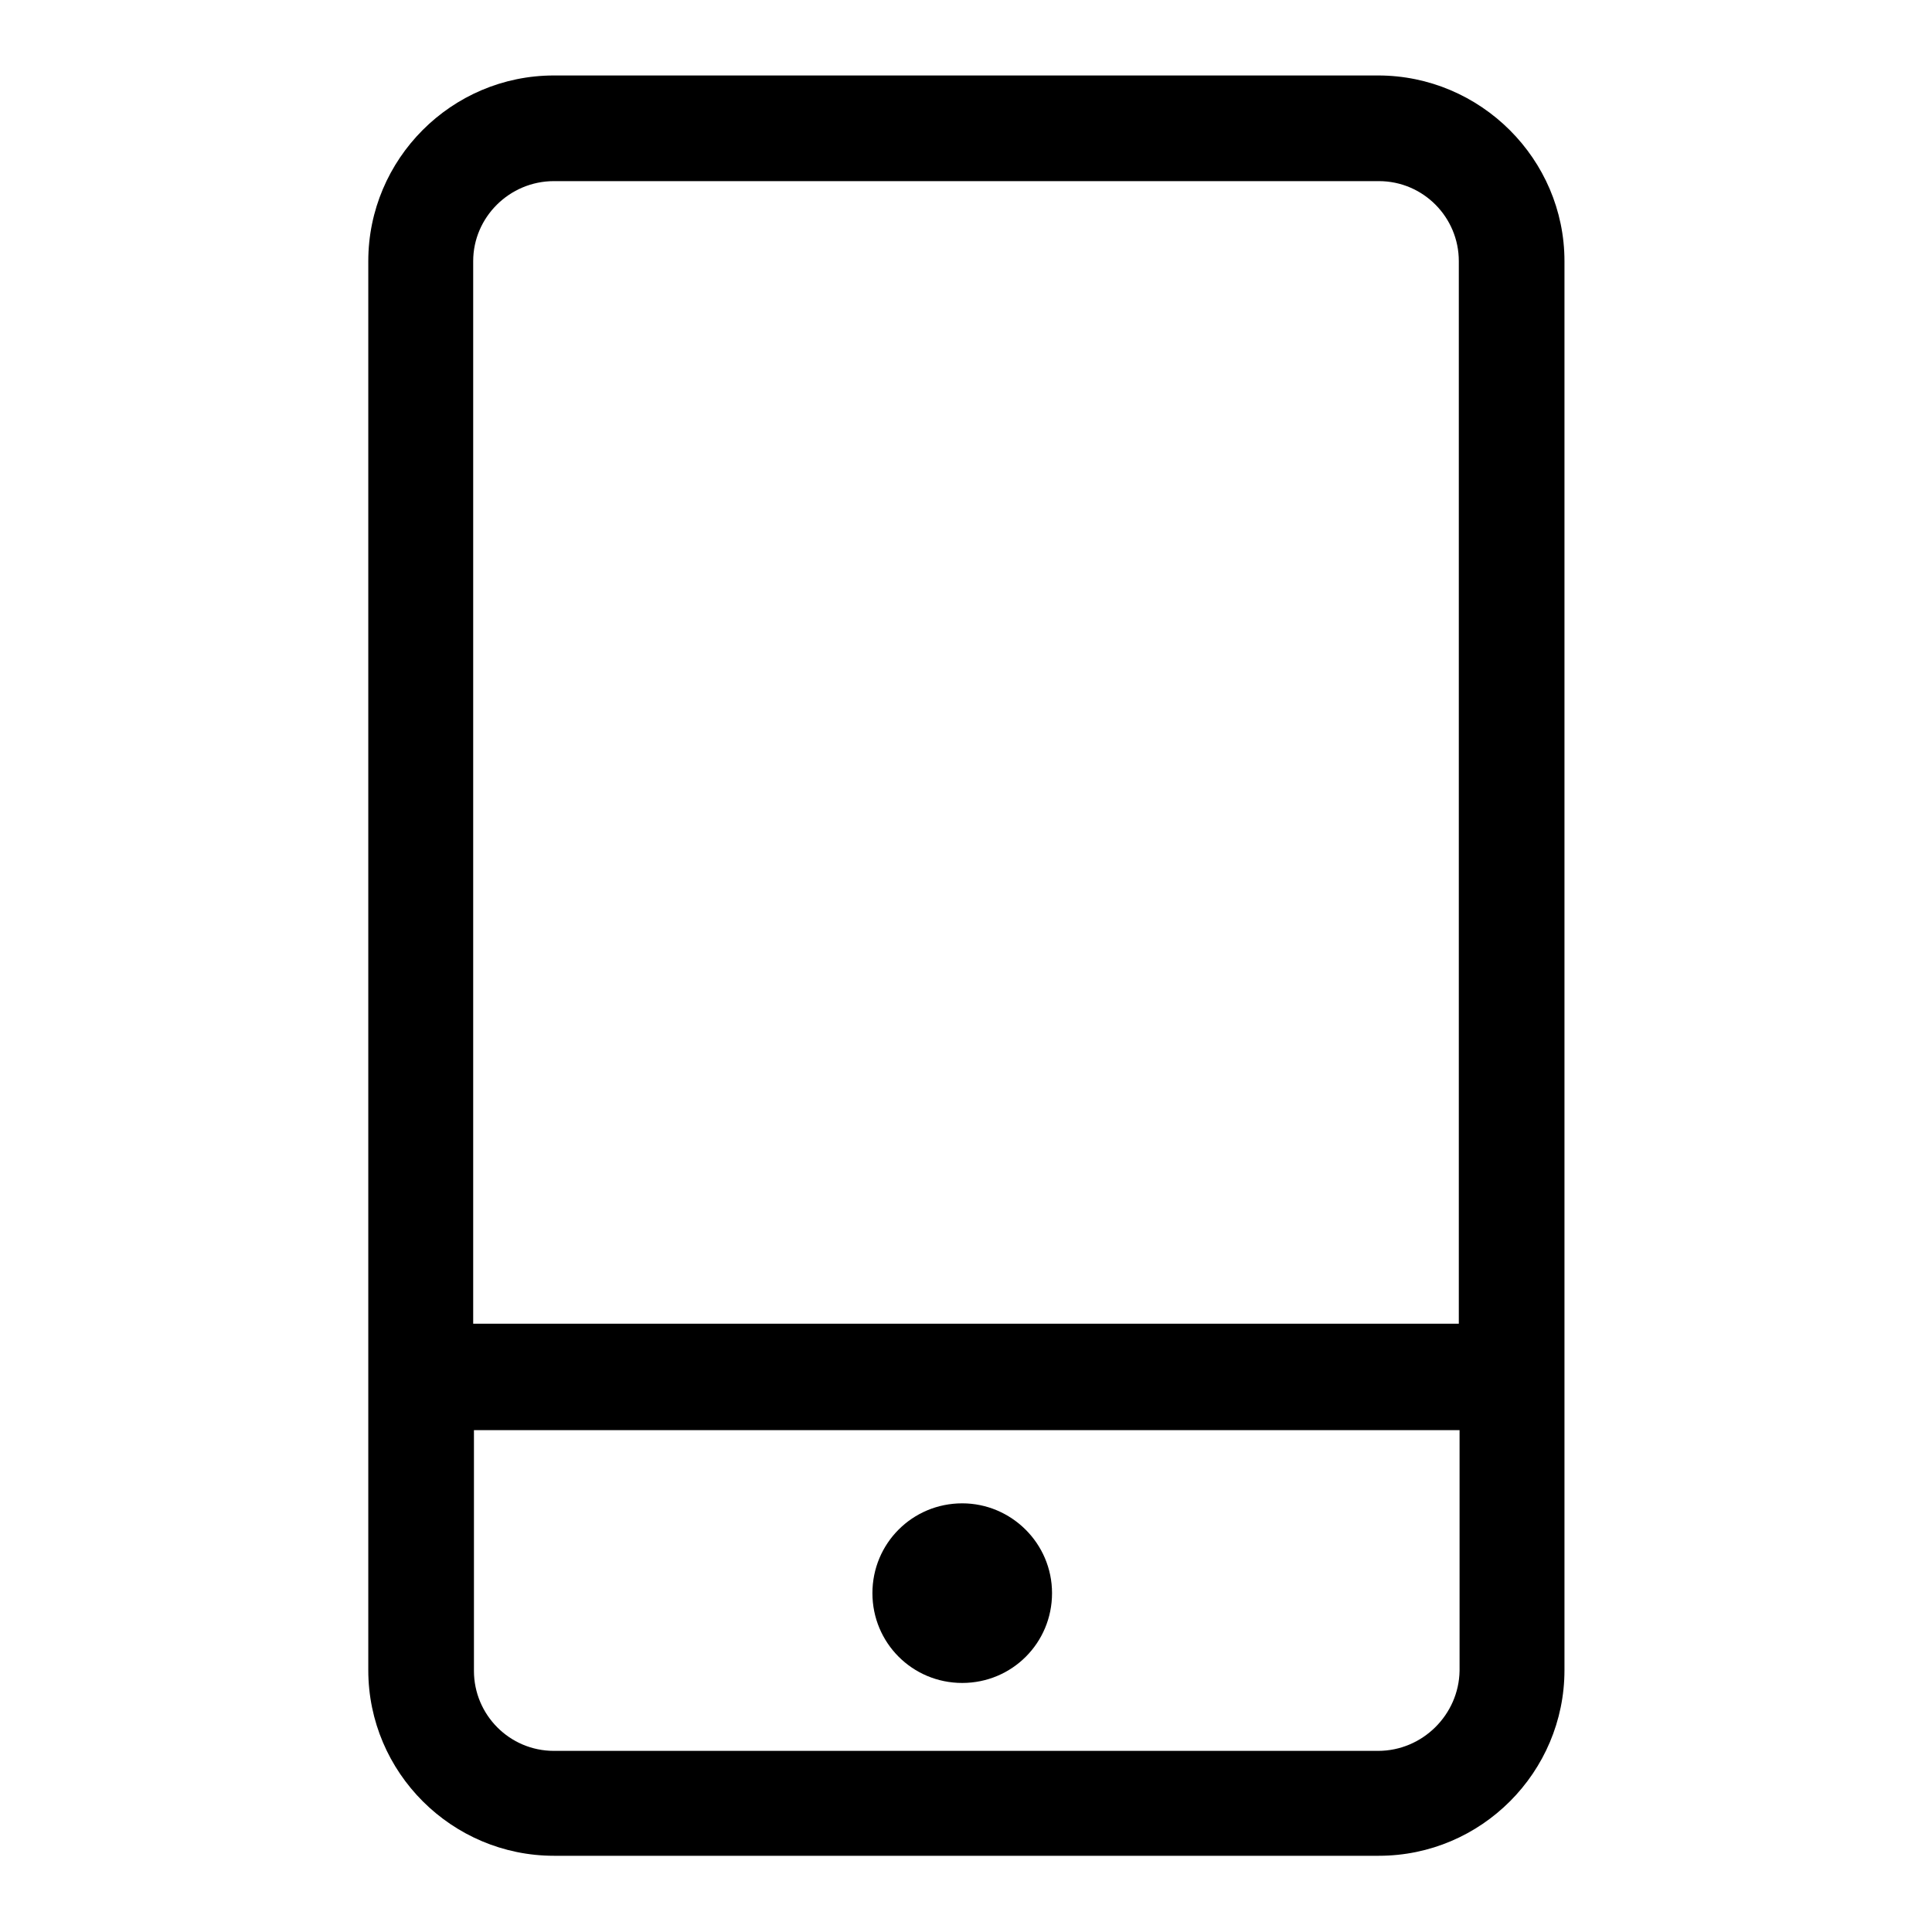 <?xml version="1.0" encoding="utf-8"?>
<!-- Svg Vector Icons : http://www.onlinewebfonts.com/icon -->
<!DOCTYPE svg PUBLIC "-//W3C//DTD SVG 1.1//EN" "http://www.w3.org/Graphics/SVG/1.1/DTD/svg11.dtd">
<svg version="1.1" xmlns="http://www.w3.org/2000/svg" xmlns:xlink="http://www.w3.org/1999/xlink" x="0px" y="0px" viewBox="0 0 256 256" enable-background="new 0 0 256 256" xml:space="preserve">
<g><g><path fill="#000000" d="M127.5,199.2c-6.6,0-11.9,5.3-11.9,11.9s5.3,11.9,11.9,11.9c6.6,0,11.9-5.3,11.9-11.9S134,199.2,127.5,199.2z"/><path fill="#000000" d="M182.6,10H73.4c-13.6,0-24.6,11.1-24.6,24.6v186.7c0,13.6,11.1,24.6,24.6,24.6h109.3c13.6,0,24.6-11.1,24.6-24.6V34.6C207.3,21.1,196.2,10,182.6,10z M73.4,24h109.3c5.9,0,10.6,4.8,10.6,10.6v140.8H62.7V34.6C62.7,28.8,67.5,24,73.4,24z M182.6,232H73.4c-5.9,0-10.6-4.8-10.6-10.6v-31.9h130.6v31.9C193.3,227.2,188.5,232,182.6,232z"/></g></g>
</svg>